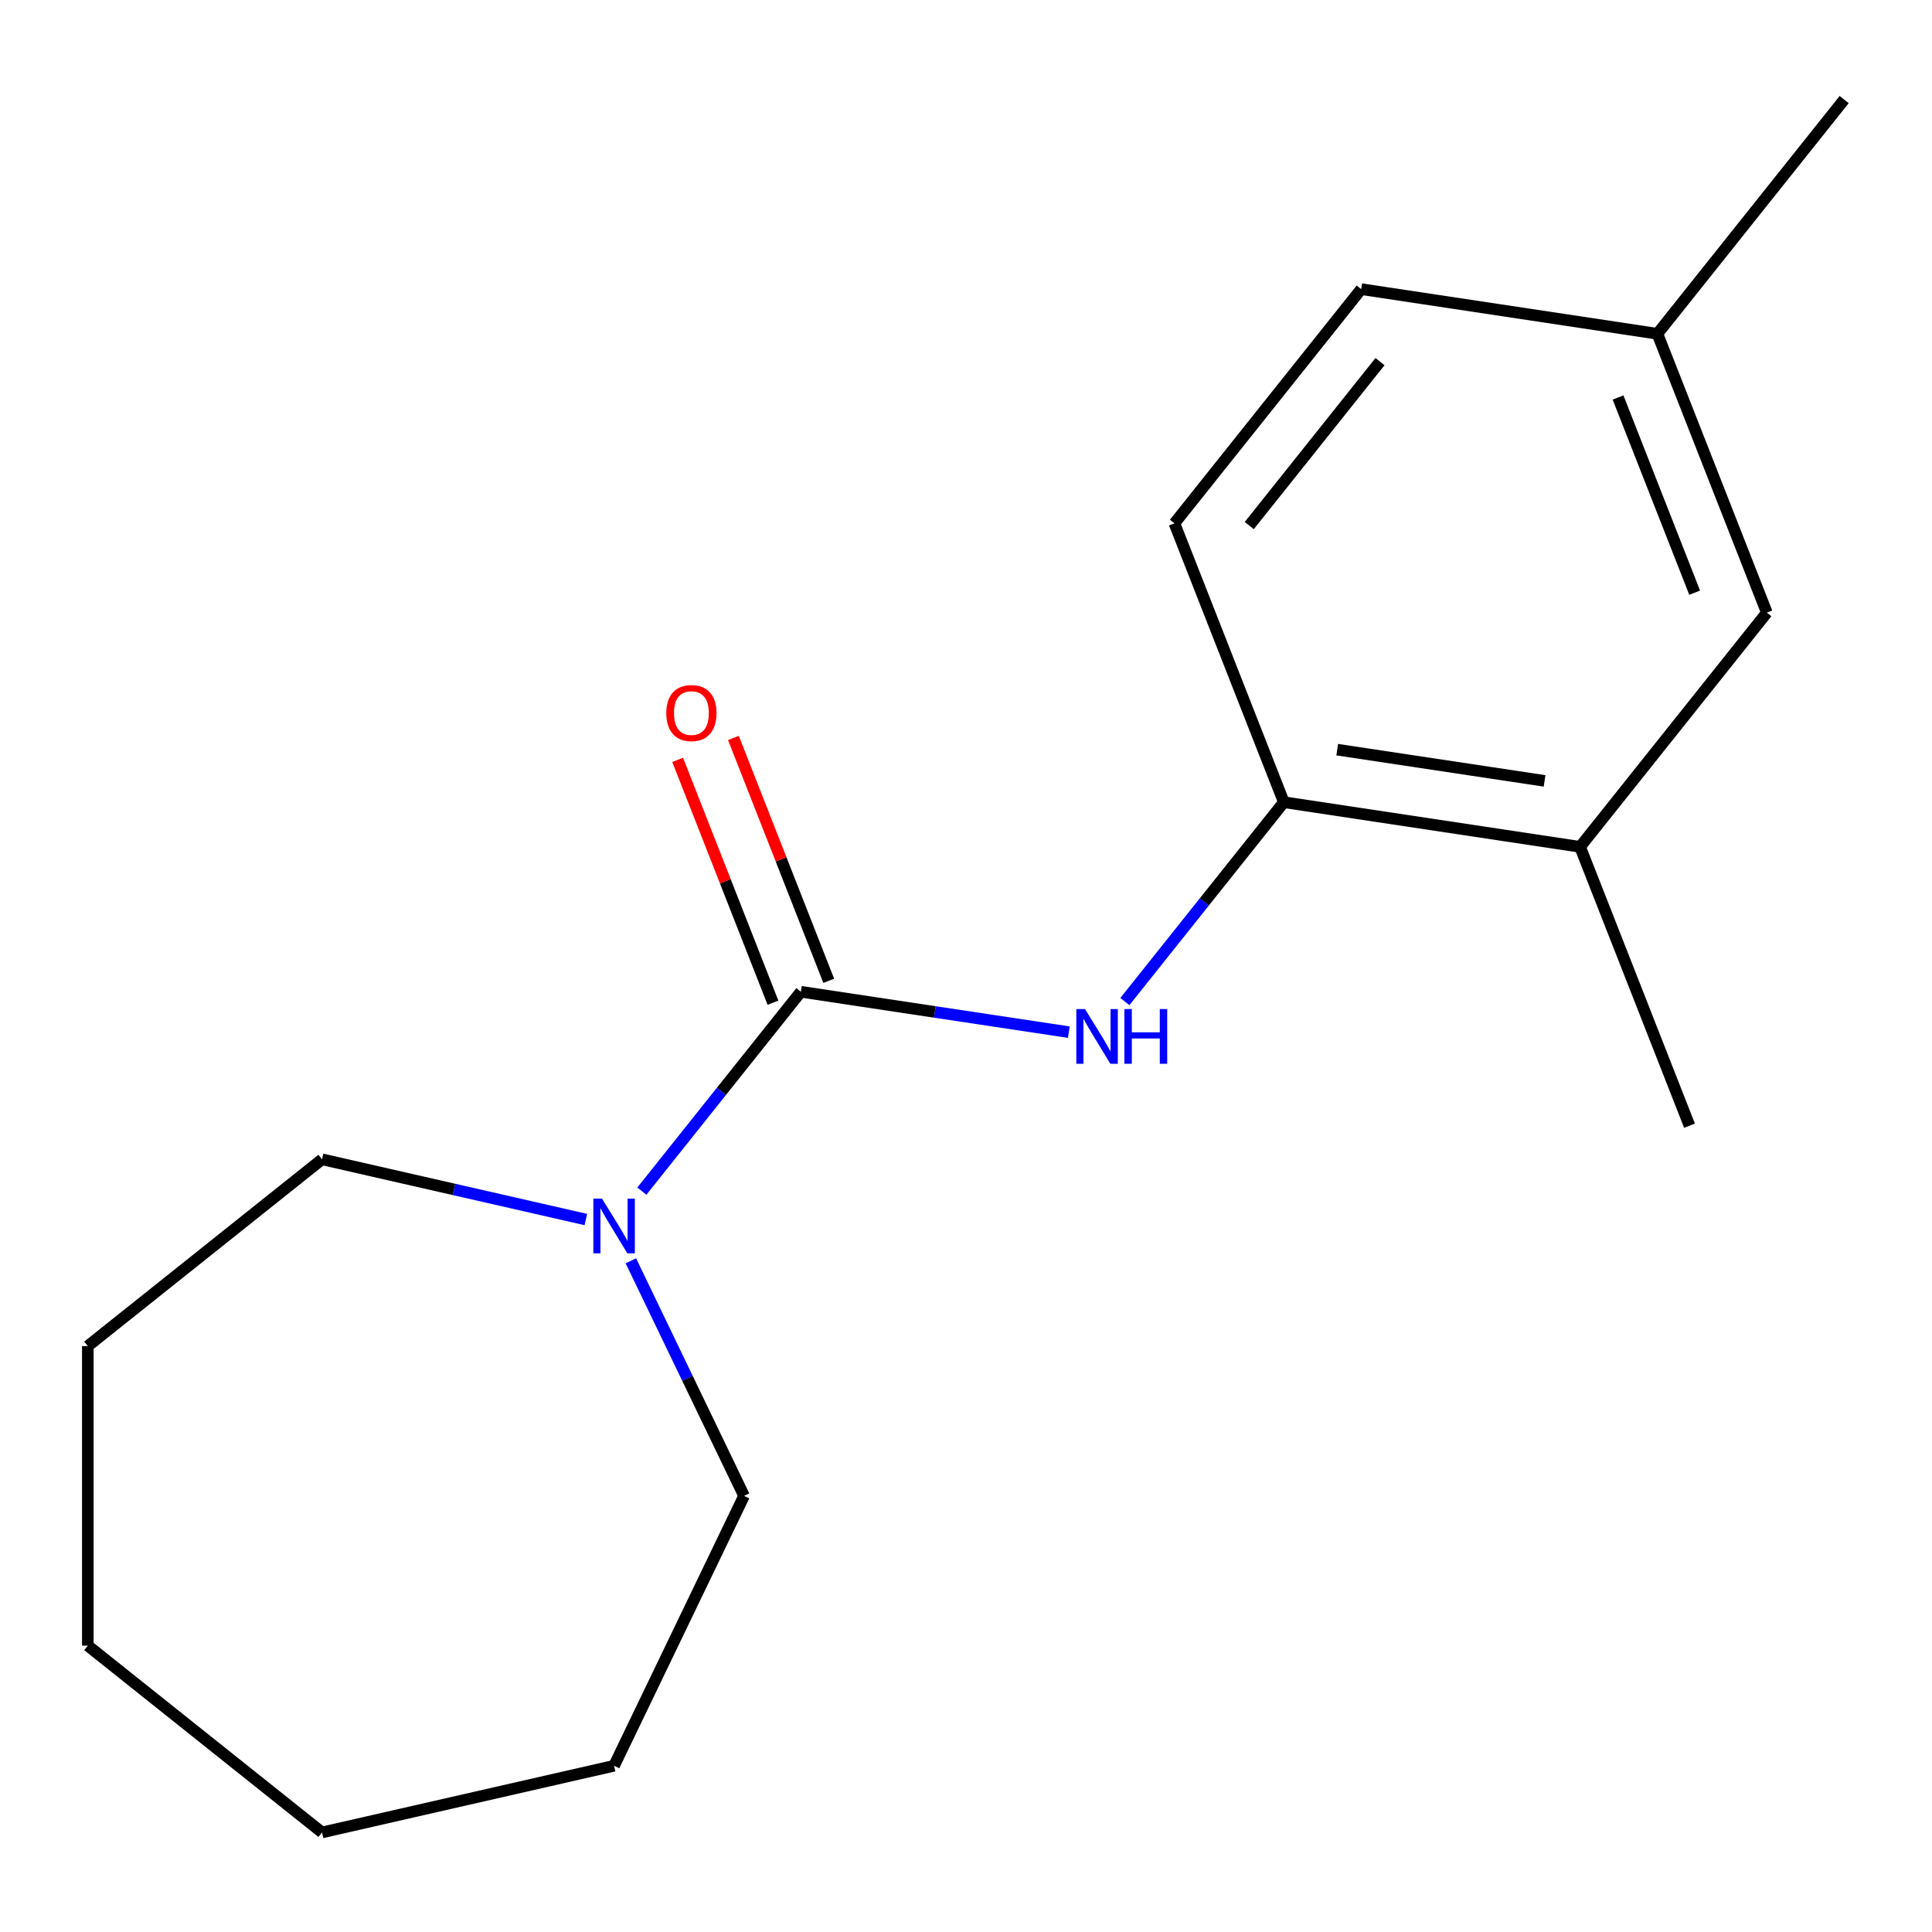 <?xml version='1.0' encoding='iso-8859-1'?>
<svg version='1.1' baseProfile='full'
              xmlns='http://www.w3.org/2000/svg'
                      xmlns:rdkit='http://www.rdkit.org/xml'
                      xmlns:xlink='http://www.w3.org/1999/xlink'
                  xml:space='preserve'
width='1000px' height='1000px' viewBox='0 0 1000 1000'>
<!-- END OF HEADER -->
<rect style='opacity:1.0;fill:#FFFFFF;stroke:none' width='1000' height='1000' x='0' y='0'> </rect>
<path class='bond-0' d='M 414.523,513.334 L 483.876,523.787' style='fill:none;fill-rule:evenodd;stroke:#000000;stroke-width:6px;stroke-linecap:butt;stroke-linejoin:miter;stroke-opacity:1' />
<path class='bond-0' d='M 483.876,523.787 L 553.229,534.241' style='fill:none;fill-rule:evenodd;stroke:#0000FF;stroke-width:6px;stroke-linecap:butt;stroke-linejoin:miter;stroke-opacity:1' />
<path class='bond-1' d='M 414.523,513.334 L 373.377,564.929' style='fill:none;fill-rule:evenodd;stroke:#000000;stroke-width:6px;stroke-linecap:butt;stroke-linejoin:miter;stroke-opacity:1' />
<path class='bond-1' d='M 373.377,564.929 L 332.232,616.524' style='fill:none;fill-rule:evenodd;stroke:#0000FF;stroke-width:6px;stroke-linecap:butt;stroke-linejoin:miter;stroke-opacity:1' />
<path class='bond-4' d='M 428.957,507.669 L 404.29,444.819' style='fill:none;fill-rule:evenodd;stroke:#000000;stroke-width:6px;stroke-linecap:butt;stroke-linejoin:miter;stroke-opacity:1' />
<path class='bond-4' d='M 404.29,444.819 L 379.623,381.97' style='fill:none;fill-rule:evenodd;stroke:#FF0000;stroke-width:6px;stroke-linecap:butt;stroke-linejoin:miter;stroke-opacity:1' />
<path class='bond-4' d='M 400.089,518.999 L 375.423,456.149' style='fill:none;fill-rule:evenodd;stroke:#000000;stroke-width:6px;stroke-linecap:butt;stroke-linejoin:miter;stroke-opacity:1' />
<path class='bond-4' d='M 375.423,456.149 L 350.756,393.299' style='fill:none;fill-rule:evenodd;stroke:#FF0000;stroke-width:6px;stroke-linecap:butt;stroke-linejoin:miter;stroke-opacity:1' />
<path class='bond-2' d='M 582.229,518.408 L 623.375,466.812' style='fill:none;fill-rule:evenodd;stroke:#0000FF;stroke-width:6px;stroke-linecap:butt;stroke-linejoin:miter;stroke-opacity:1' />
<path class='bond-2' d='M 623.375,466.812 L 664.521,415.217' style='fill:none;fill-rule:evenodd;stroke:#000000;stroke-width:6px;stroke-linecap:butt;stroke-linejoin:miter;stroke-opacity:1' />
<path class='bond-9' d='M 326.534,652.597 L 355.829,713.429' style='fill:none;fill-rule:evenodd;stroke:#0000FF;stroke-width:6px;stroke-linecap:butt;stroke-linejoin:miter;stroke-opacity:1' />
<path class='bond-9' d='M 355.829,713.429 L 385.124,774.26' style='fill:none;fill-rule:evenodd;stroke:#000000;stroke-width:6px;stroke-linecap:butt;stroke-linejoin:miter;stroke-opacity:1' />
<path class='bond-10' d='M 303.232,631.225 L 234.956,615.641' style='fill:none;fill-rule:evenodd;stroke:#0000FF;stroke-width:6px;stroke-linecap:butt;stroke-linejoin:miter;stroke-opacity:1' />
<path class='bond-10' d='M 234.956,615.641 L 166.681,600.058' style='fill:none;fill-rule:evenodd;stroke:#000000;stroke-width:6px;stroke-linecap:butt;stroke-linejoin:miter;stroke-opacity:1' />
<path class='bond-3' d='M 664.521,415.217 L 817.843,438.327' style='fill:none;fill-rule:evenodd;stroke:#000000;stroke-width:6px;stroke-linecap:butt;stroke-linejoin:miter;stroke-opacity:1' />
<path class='bond-3' d='M 692.141,388.019 L 799.467,404.196' style='fill:none;fill-rule:evenodd;stroke:#000000;stroke-width:6px;stroke-linecap:butt;stroke-linejoin:miter;stroke-opacity:1' />
<path class='bond-6' d='M 664.521,415.217 L 607.873,270.881' style='fill:none;fill-rule:evenodd;stroke:#000000;stroke-width:6px;stroke-linecap:butt;stroke-linejoin:miter;stroke-opacity:1' />
<path class='bond-5' d='M 817.843,438.327 L 914.518,317.1' style='fill:none;fill-rule:evenodd;stroke:#000000;stroke-width:6px;stroke-linecap:butt;stroke-linejoin:miter;stroke-opacity:1' />
<path class='bond-11' d='M 817.843,438.327 L 874.491,582.663' style='fill:none;fill-rule:evenodd;stroke:#000000;stroke-width:6px;stroke-linecap:butt;stroke-linejoin:miter;stroke-opacity:1' />
<path class='bond-18' d='M 914.518,317.1 L 857.871,172.764' style='fill:none;fill-rule:evenodd;stroke:#000000;stroke-width:6px;stroke-linecap:butt;stroke-linejoin:miter;stroke-opacity:1' />
<path class='bond-18' d='M 877.154,306.78 L 837.5,205.744' style='fill:none;fill-rule:evenodd;stroke:#000000;stroke-width:6px;stroke-linecap:butt;stroke-linejoin:miter;stroke-opacity:1' />
<path class='bond-8' d='M 607.873,270.881 L 704.548,149.655' style='fill:none;fill-rule:evenodd;stroke:#000000;stroke-width:6px;stroke-linecap:butt;stroke-linejoin:miter;stroke-opacity:1' />
<path class='bond-8' d='M 646.619,272.032 L 714.292,187.174' style='fill:none;fill-rule:evenodd;stroke:#000000;stroke-width:6px;stroke-linecap:butt;stroke-linejoin:miter;stroke-opacity:1' />
<path class='bond-7' d='M 857.871,172.764 L 704.548,149.655' style='fill:none;fill-rule:evenodd;stroke:#000000;stroke-width:6px;stroke-linecap:butt;stroke-linejoin:miter;stroke-opacity:1' />
<path class='bond-12' d='M 857.871,172.764 L 954.545,51.538' style='fill:none;fill-rule:evenodd;stroke:#000000;stroke-width:6px;stroke-linecap:butt;stroke-linejoin:miter;stroke-opacity:1' />
<path class='bond-14' d='M 385.124,774.26 L 317.848,913.959' style='fill:none;fill-rule:evenodd;stroke:#000000;stroke-width:6px;stroke-linecap:butt;stroke-linejoin:miter;stroke-opacity:1' />
<path class='bond-13' d='M 166.681,600.058 L 45.455,696.733' style='fill:none;fill-rule:evenodd;stroke:#000000;stroke-width:6px;stroke-linecap:butt;stroke-linejoin:miter;stroke-opacity:1' />
<path class='bond-15' d='M 45.455,696.733 L 45.455,851.787' style='fill:none;fill-rule:evenodd;stroke:#000000;stroke-width:6px;stroke-linecap:butt;stroke-linejoin:miter;stroke-opacity:1' />
<path class='bond-16' d='M 317.848,913.959 L 166.681,948.462' style='fill:none;fill-rule:evenodd;stroke:#000000;stroke-width:6px;stroke-linecap:butt;stroke-linejoin:miter;stroke-opacity:1' />
<path class='bond-17' d='M 45.455,851.787 L 166.681,948.462' style='fill:none;fill-rule:evenodd;stroke:#000000;stroke-width:6px;stroke-linecap:butt;stroke-linejoin:miter;stroke-opacity:1' />
<path  class='atom-1' d='M 561.586 522.284
L 570.866 537.284
Q 571.786 538.764, 573.266 541.444
Q 574.746 544.124, 574.826 544.284
L 574.826 522.284
L 578.586 522.284
L 578.586 550.604
L 574.706 550.604
L 564.746 534.204
Q 563.586 532.284, 562.346 530.084
Q 561.146 527.884, 560.786 527.204
L 560.786 550.604
L 557.106 550.604
L 557.106 522.284
L 561.586 522.284
' fill='#0000FF'/>
<path  class='atom-1' d='M 581.986 522.284
L 585.826 522.284
L 585.826 534.324
L 600.306 534.324
L 600.306 522.284
L 604.146 522.284
L 604.146 550.604
L 600.306 550.604
L 600.306 537.524
L 585.826 537.524
L 585.826 550.604
L 581.986 550.604
L 581.986 522.284
' fill='#0000FF'/>
<path  class='atom-2' d='M 311.588 620.401
L 320.868 635.401
Q 321.788 636.881, 323.268 639.561
Q 324.748 642.241, 324.828 642.401
L 324.828 620.401
L 328.588 620.401
L 328.588 648.721
L 324.708 648.721
L 314.748 632.321
Q 313.588 630.401, 312.348 628.201
Q 311.148 626.001, 310.788 625.321
L 310.788 648.721
L 307.108 648.721
L 307.108 620.401
L 311.588 620.401
' fill='#0000FF'/>
<path  class='atom-5' d='M 344.875 369.078
Q 344.875 362.278, 348.235 358.478
Q 351.595 354.678, 357.875 354.678
Q 364.155 354.678, 367.515 358.478
Q 370.875 362.278, 370.875 369.078
Q 370.875 375.958, 367.475 379.878
Q 364.075 383.758, 357.875 383.758
Q 351.635 383.758, 348.235 379.878
Q 344.875 375.998, 344.875 369.078
M 357.875 380.558
Q 362.195 380.558, 364.515 377.678
Q 366.875 374.758, 366.875 369.078
Q 366.875 363.518, 364.515 360.718
Q 362.195 357.878, 357.875 357.878
Q 353.555 357.878, 351.195 360.678
Q 348.875 363.478, 348.875 369.078
Q 348.875 374.798, 351.195 377.678
Q 353.555 380.558, 357.875 380.558
' fill='#FF0000'/>
</svg>
